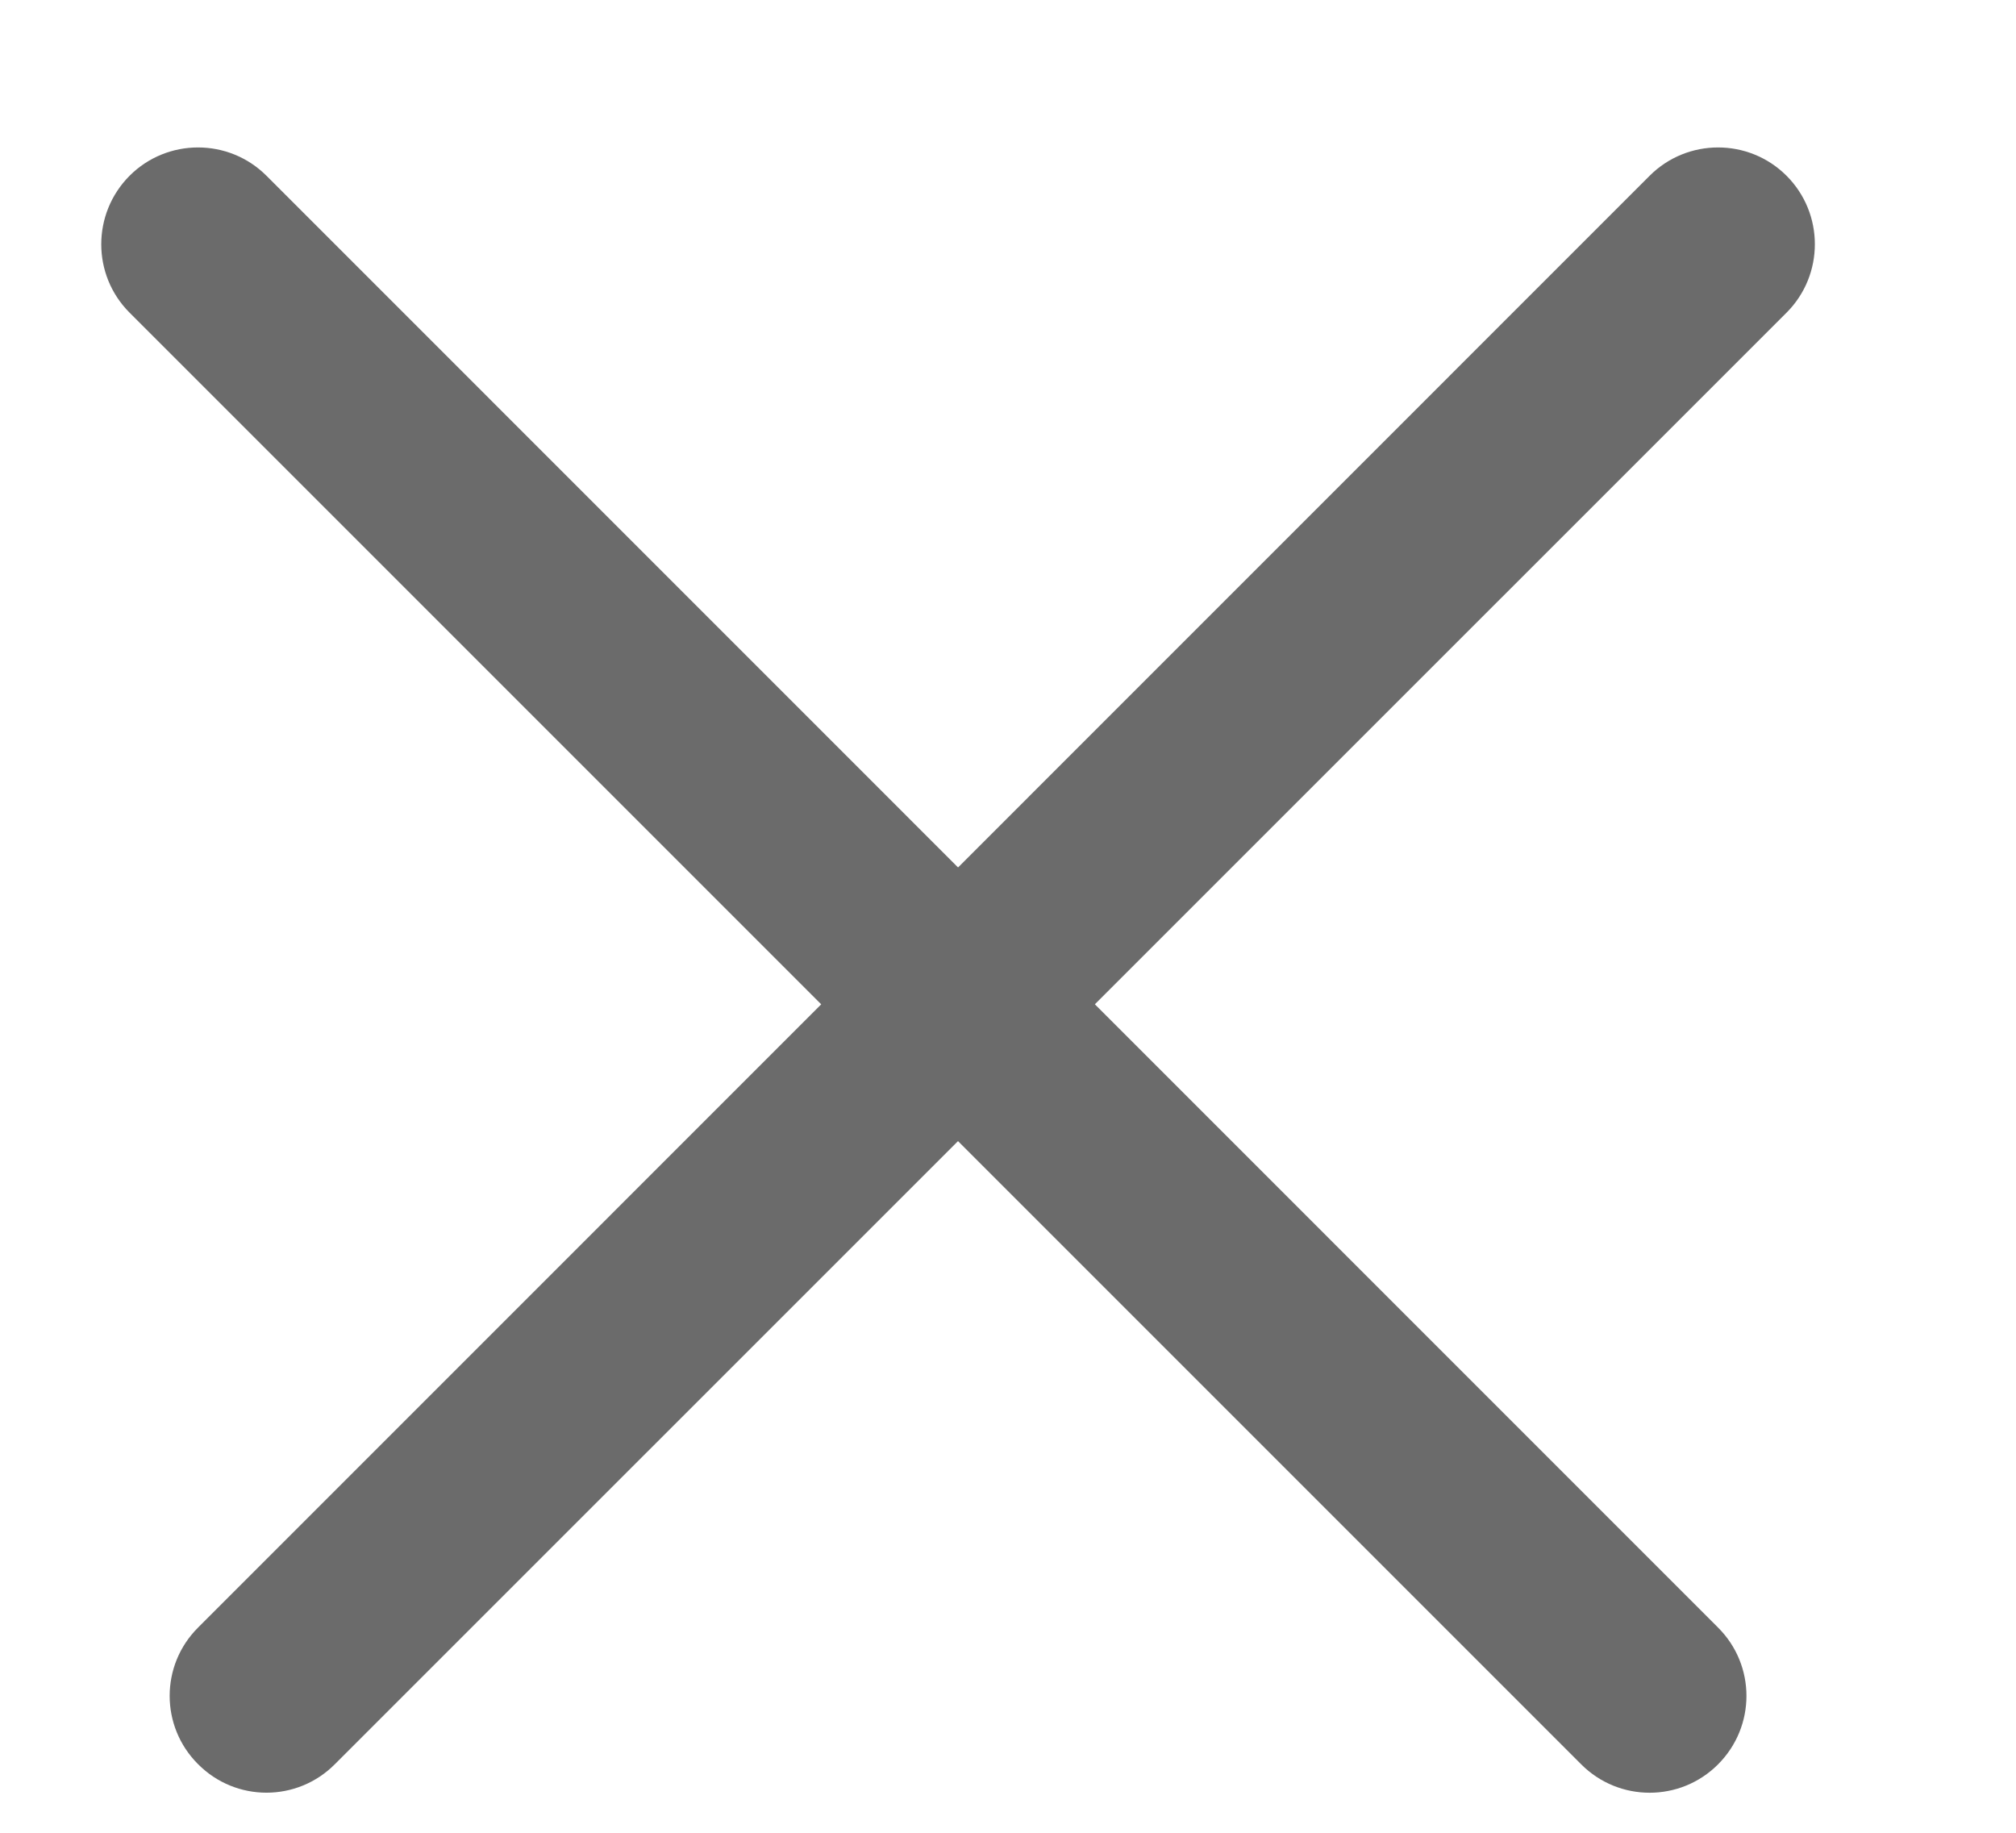 <svg width="11" height="10" viewBox="0 0 11 10" fill="none" xmlns="http://www.w3.org/2000/svg">
<g id="Group 91">
<path id="Line 6 (Stroke)" fill-rule="evenodd" clip-rule="evenodd" d="M9.748 0.959C9.954 1.165 9.954 1.5 9.748 1.706L1.827 9.626C1.621 9.833 1.287 9.833 1.081 9.626C0.874 9.42 0.874 9.086 1.081 8.88L9.001 0.959C9.207 0.753 9.542 0.753 9.748 0.959Z" fill="#6B6B6B"/>
<path id="Line 7 (Stroke)" fill-rule="evenodd" clip-rule="evenodd" d="M9.374 9.627C9.168 9.833 8.834 9.833 8.628 9.627L0.707 1.706C0.501 1.5 0.501 1.166 0.707 0.959C0.913 0.753 1.248 0.753 1.454 0.959L9.374 8.88C9.581 9.086 9.581 9.42 9.374 9.627Z" fill="#6B6B6B"/>
</g>
</svg>